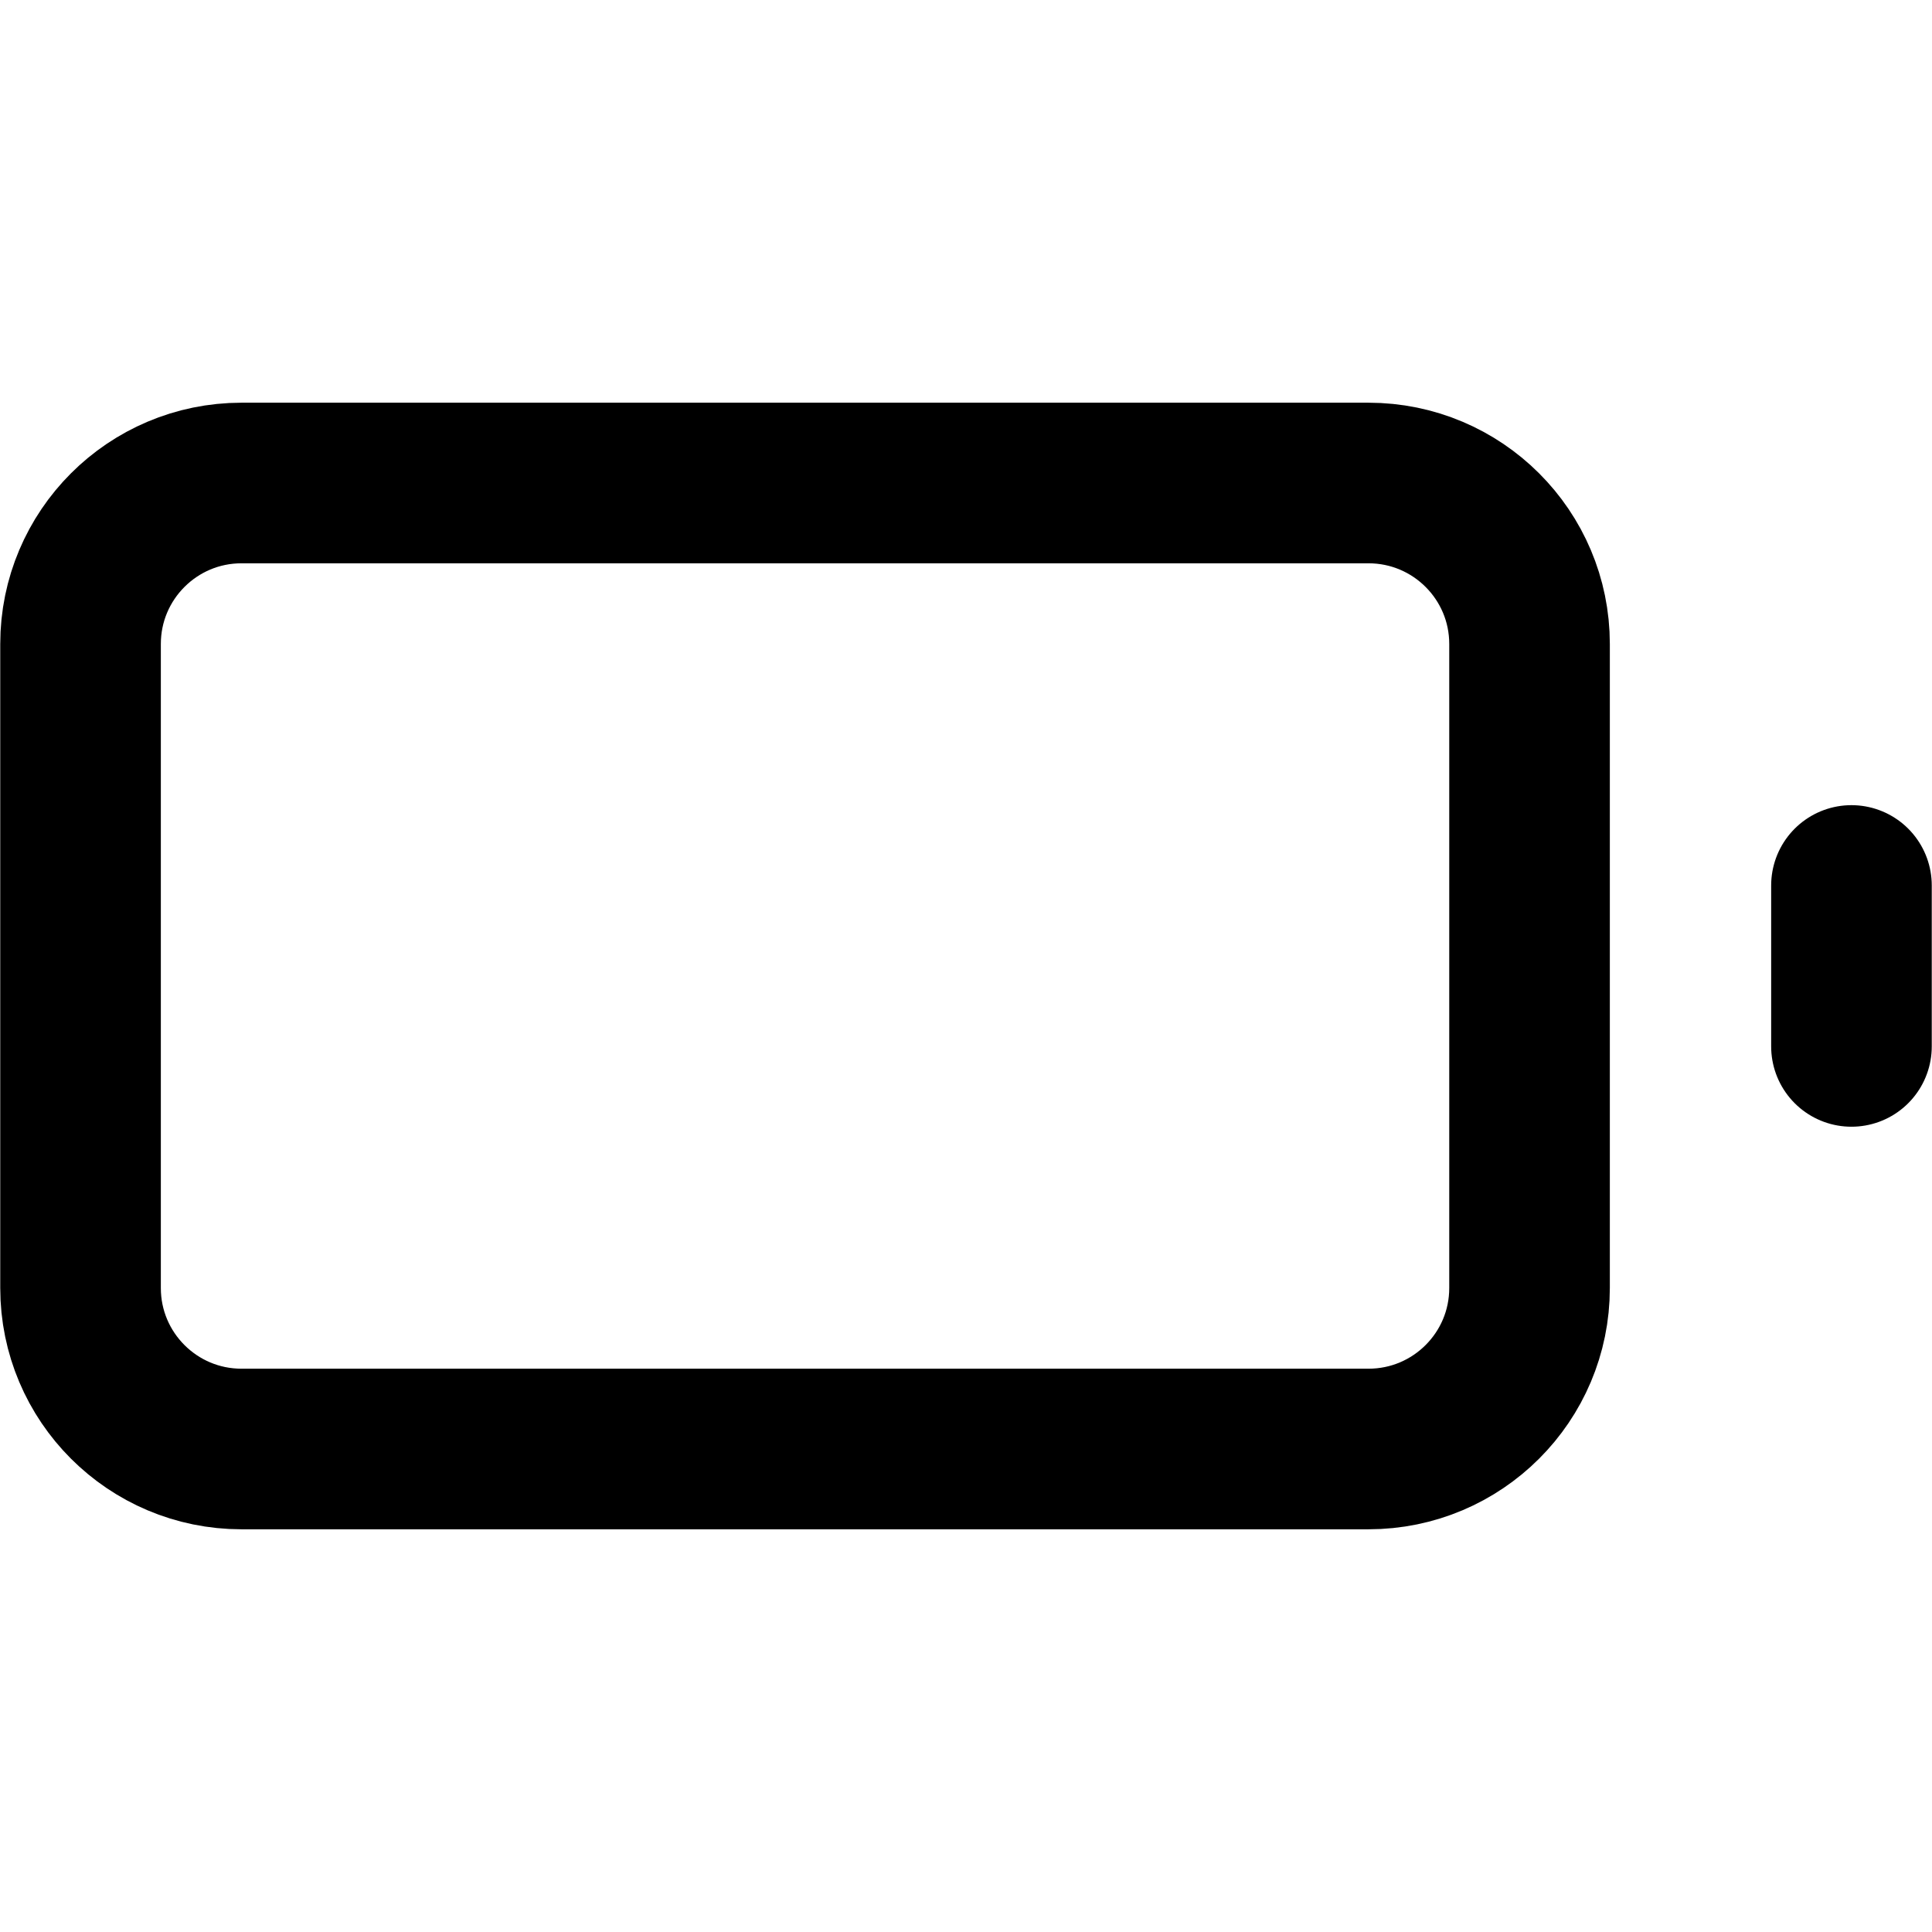 <svg width="16" height="16" viewBox="0 0 16 16" fill="none" xmlns="http://www.w3.org/2000/svg">
<path d="M15.333 8.666V7.333" stroke="currentColor" stroke-width="1.33" stroke-linecap="round" stroke-linejoin="round"/>
<path d="M11.333 4H2C1.264 4 0.667 4.597 0.667 5.333V10.667C0.667 11.403 1.264 12 2 12H11.333C12.07 12 12.667 11.403 12.667 10.667V5.333C12.667 4.597 12.07 4 11.333 4Z" stroke="currentColor" stroke-width="1.33" stroke-linecap="round" stroke-linejoin="round"/>
</svg>
